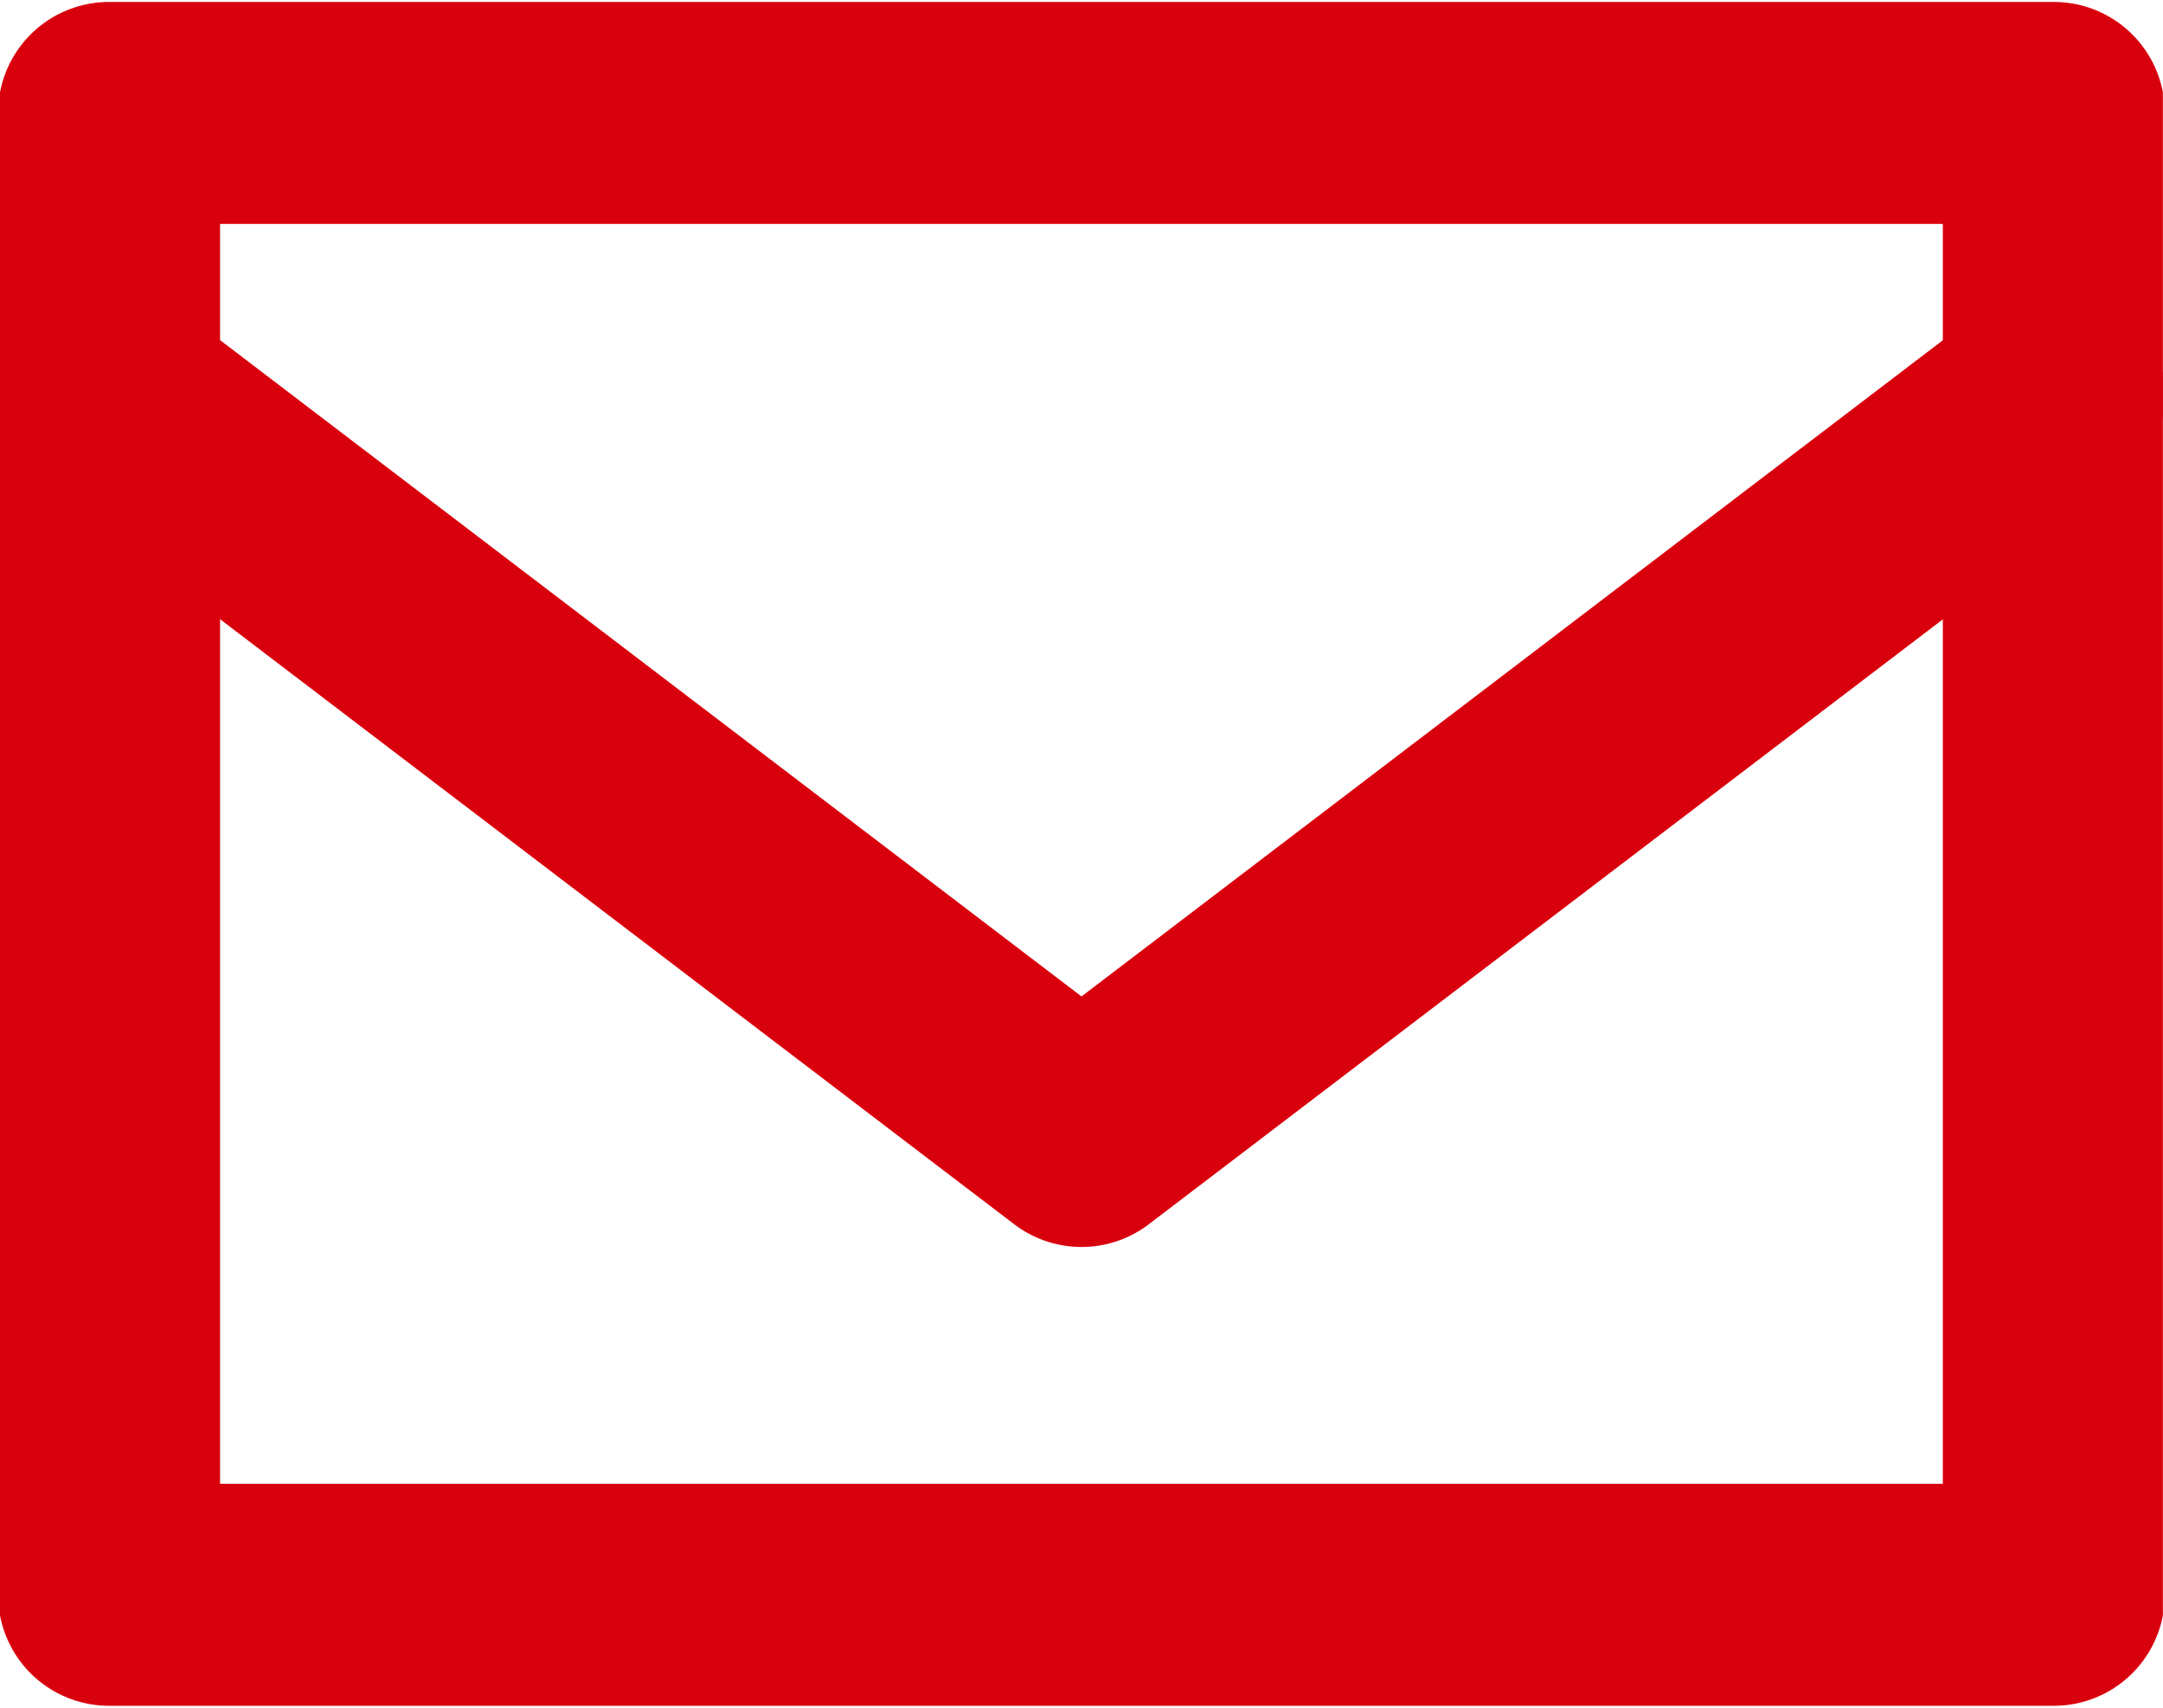 <svg xmlns="http://www.w3.org/2000/svg" xmlns:xlink="http://www.w3.org/1999/xlink" width="19" height="15" viewBox="0 0 19 15">
  <defs>
    <clipPath id="clip-path">
      <rect id="Rectangle_146" data-name="Rectangle 146" width="18.999" height="15" transform="translate(0 0)" fill="none"/>
    </clipPath>
  </defs>
  <g id="Objet_dynamique_vectoriel" data-name="Objet dynamique vectoriel" transform="translate(0 0)">
    <g id="Groupe_205" data-name="Groupe 205">
      <g id="Groupe_204" data-name="Groupe 204" clip-path="url(#clip-path)">
        <rect id="Rectangle_145" data-name="Rectangle 145" width="17.083" height="13.016" transform="translate(0.958 0.992)" fill="none" stroke="#d9000d" stroke-linecap="round" stroke-linejoin="round" stroke-width="1.95"/>
        <path id="Tracé_289" data-name="Tracé 289" d="M18.042,3.471,9.5,9.978.959,3.471" fill="none" stroke="#d9000d" stroke-linecap="round" stroke-linejoin="round" stroke-width="1.95"/>
      </g>
    </g>
  </g>
</svg>
